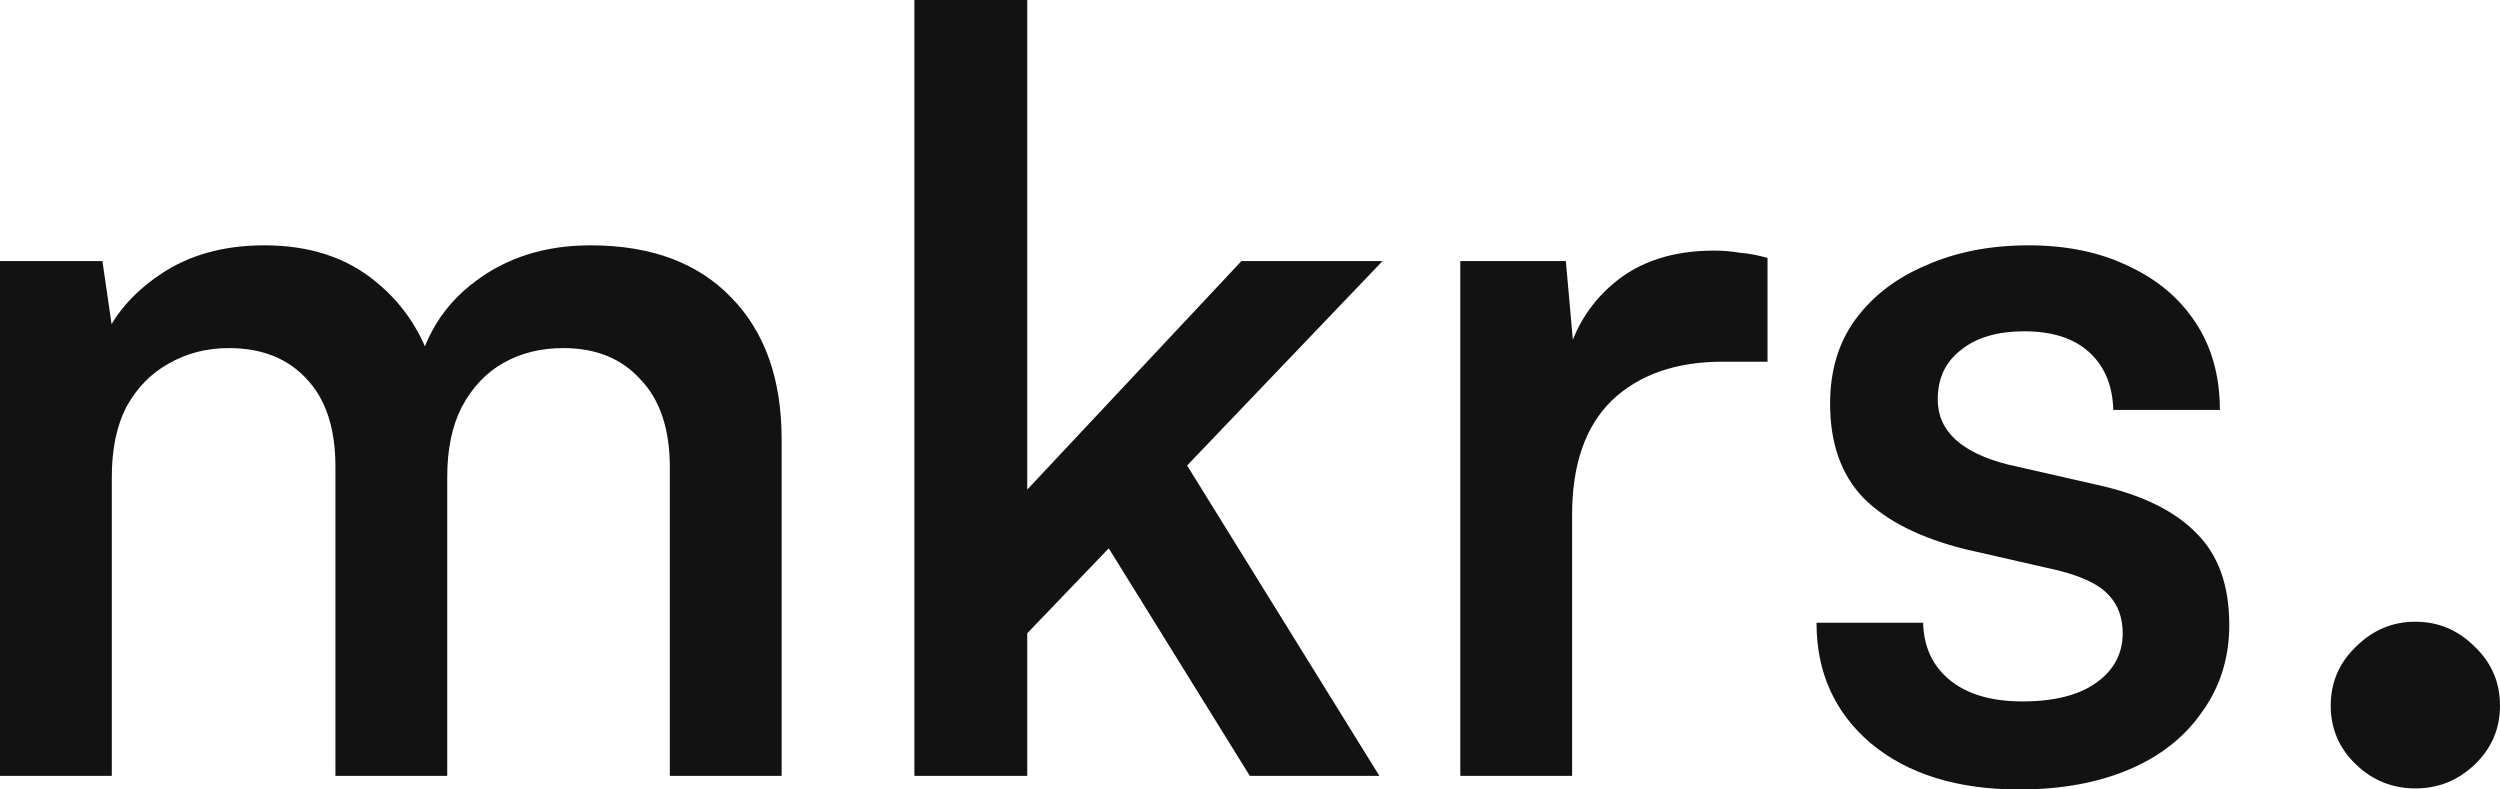 <svg width="76" height="24" viewBox="0 0 76 24" fill="none" xmlns="http://www.w3.org/2000/svg">
<path d="M3.399 23.586H0V7.936H3.113L3.526 10.773L3.113 10.422C3.431 9.615 4.013 8.924 4.86 8.351C5.729 7.756 6.788 7.458 8.037 7.458C9.414 7.458 10.547 7.83 11.436 8.574C12.326 9.296 12.929 10.263 13.247 11.474H12.643C12.876 10.263 13.469 9.296 14.422 8.574C15.396 7.83 16.572 7.458 17.948 7.458C19.791 7.458 21.22 7.989 22.237 9.052C23.253 10.093 23.762 11.527 23.762 13.355V23.586H20.363V14.215C20.363 13.046 20.066 12.154 19.473 11.538C18.901 10.9 18.118 10.582 17.122 10.582C16.445 10.582 15.841 10.73 15.312 11.028C14.782 11.325 14.359 11.772 14.041 12.367C13.745 12.94 13.596 13.652 13.596 14.502V23.586H10.197V14.183C10.197 13.015 9.901 12.122 9.308 11.506C8.736 10.89 7.952 10.582 6.957 10.582C6.279 10.582 5.665 10.741 5.114 11.06C4.585 11.357 4.161 11.793 3.844 12.367C3.547 12.94 3.399 13.652 3.399 14.502V23.586Z" fill="#121212"/>
<path d="M31.228 23.586H27.797V0H31.228V14.884L37.74 7.936H42.029L36.088 14.151L41.933 23.586H37.994L33.706 16.669L31.228 19.251V23.586Z" fill="#121212"/>
<path d="M53.733 7.841V10.996H52.367C50.948 10.996 49.825 11.389 48.999 12.175C48.195 12.961 47.792 14.12 47.792 15.649V23.586H44.393V7.936H47.602L47.888 11.155H47.57C47.782 10.114 48.279 9.264 49.063 8.606C49.846 7.947 50.863 7.618 52.112 7.618C52.367 7.618 52.621 7.639 52.875 7.681C53.15 7.703 53.436 7.756 53.733 7.841Z" fill="#121212"/>
<path d="M55.222 18.932H58.462C58.483 19.676 58.759 20.26 59.288 20.685C59.818 21.11 60.548 21.323 61.48 21.323C62.454 21.323 63.206 21.131 63.736 20.749C64.265 20.366 64.53 19.867 64.53 19.251C64.53 18.784 64.392 18.401 64.117 18.104C63.841 17.785 63.322 17.53 62.56 17.339L59.765 16.701C58.388 16.361 57.35 15.841 56.651 15.139C55.974 14.438 55.635 13.482 55.635 12.271C55.635 11.272 55.889 10.422 56.397 9.721C56.927 8.999 57.647 8.446 58.557 8.064C59.468 7.66 60.506 7.458 61.671 7.458C62.835 7.458 63.852 7.671 64.72 8.096C65.588 8.499 66.266 9.073 66.753 9.817C67.24 10.56 67.484 11.442 67.484 12.462H64.244C64.223 11.719 63.979 11.134 63.513 10.709C63.047 10.284 62.391 10.072 61.544 10.072C60.718 10.072 60.072 10.263 59.606 10.645C59.14 11.007 58.907 11.506 58.907 12.143C58.907 13.1 59.616 13.758 61.035 14.12L63.831 14.757C65.144 15.054 66.129 15.543 66.785 16.223C67.442 16.882 67.77 17.806 67.77 18.996C67.77 19.995 67.495 20.877 66.944 21.641C66.415 22.406 65.673 22.991 64.72 23.394C63.767 23.798 62.655 24 61.385 24C59.5 24 57.996 23.532 56.874 22.598C55.773 21.663 55.222 20.441 55.222 18.932Z" fill="#121212"/>
<path d="M73.427 23.968C72.728 23.968 72.124 23.724 71.616 23.235C71.108 22.746 70.854 22.151 70.854 21.45C70.854 20.749 71.108 20.154 71.616 19.665C72.124 19.155 72.728 18.9 73.427 18.9C74.126 18.9 74.729 19.155 75.238 19.665C75.746 20.154 76 20.749 76 21.45C76 22.151 75.746 22.746 75.238 23.235C74.729 23.724 74.126 23.968 73.427 23.968Z" fill="#121212"/>
</svg>
